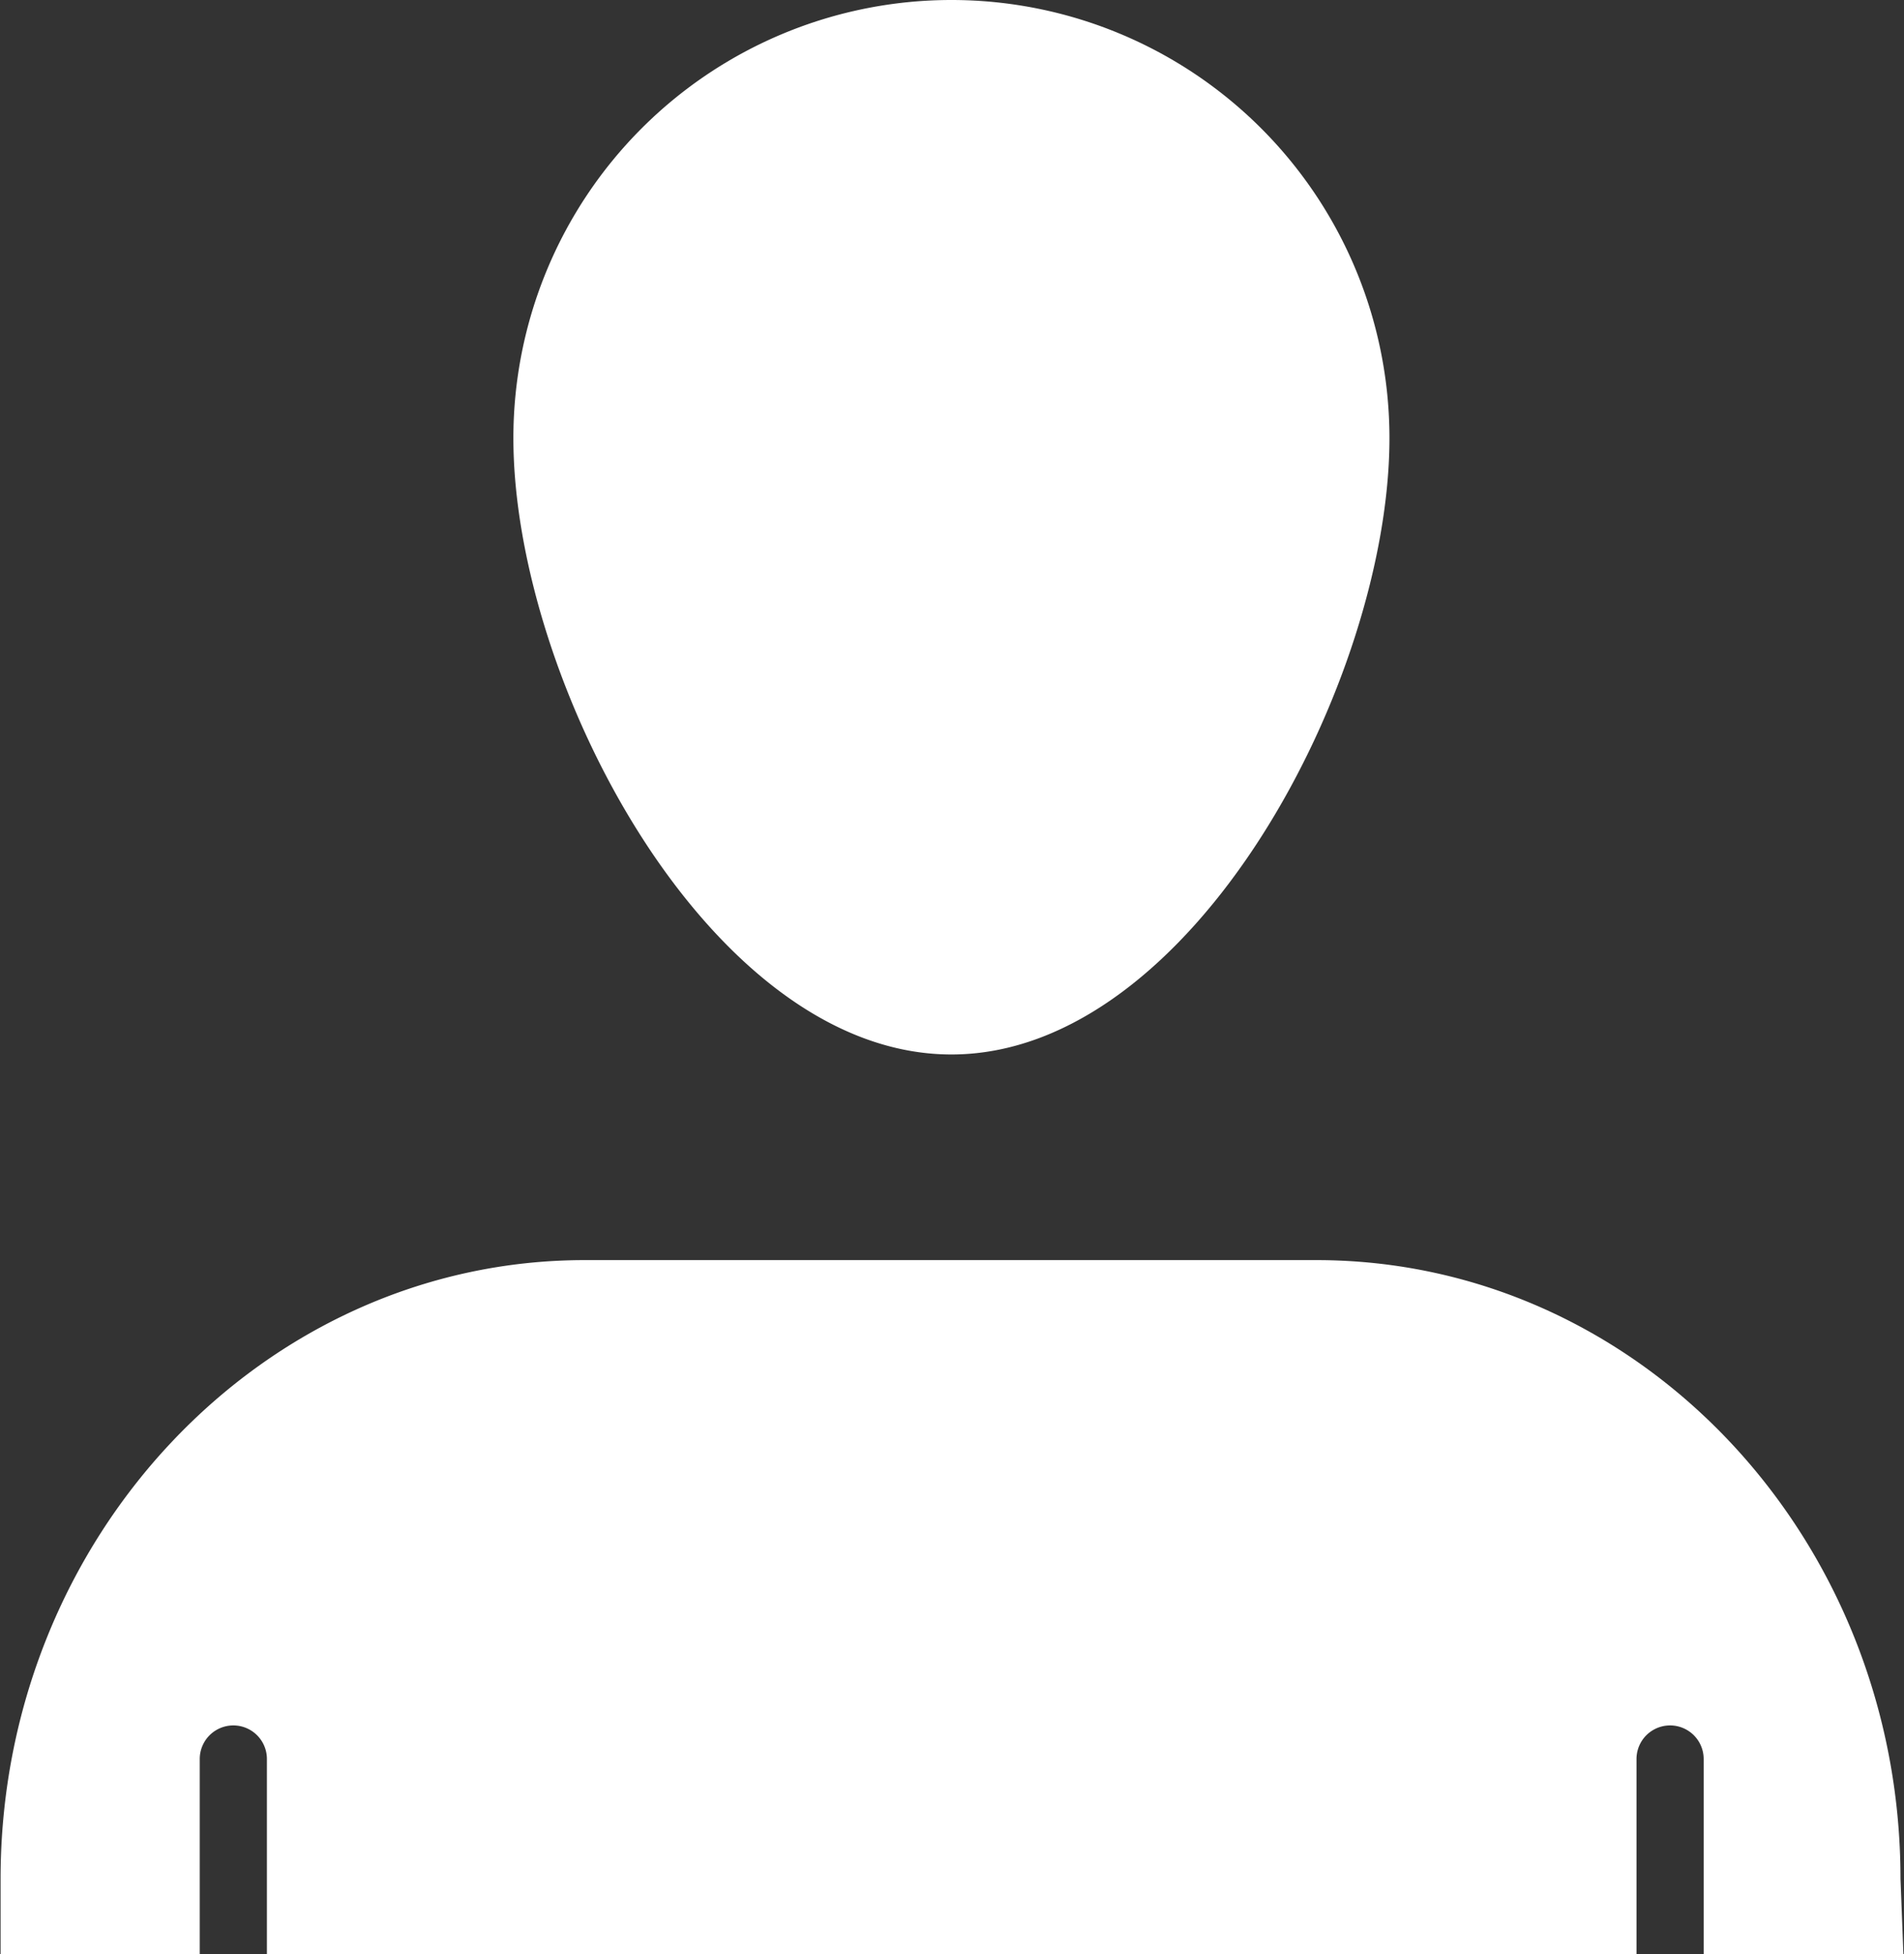 <svg id="Ebene_1" data-name="Ebene 1" xmlns="http://www.w3.org/2000/svg" viewBox="0 0 32.6 33.45"><rect x="0" y="0" width="32.6" height="33.45" fill="#333333" stroke="none"/><defs><style>.cls-1{fill:#fff;}</style></defs><title>besucherinfo</title><path class="cls-1" d="M219.58,132.1h-3.42v-3.34a.57.57,0,0,0-1.15,0v3.34H191.56v-3.34a.57.57,0,0,0-1.15,0v3.34H187v-1.29c0-5.84,4.5-10.59,10-10.59h12.53c5.53,0,10,4.75,10,10.59Z" transform="translate(-186.99 -98.65)"/><path class="cls-1" d="M210.78,106.15c0,4.14-3.36,10.55-7.5,10.55s-7.5-6.4-7.5-10.55a7.5,7.5,0,1,1,15,0Z" transform="translate(-186.99 -98.65)"/></svg>